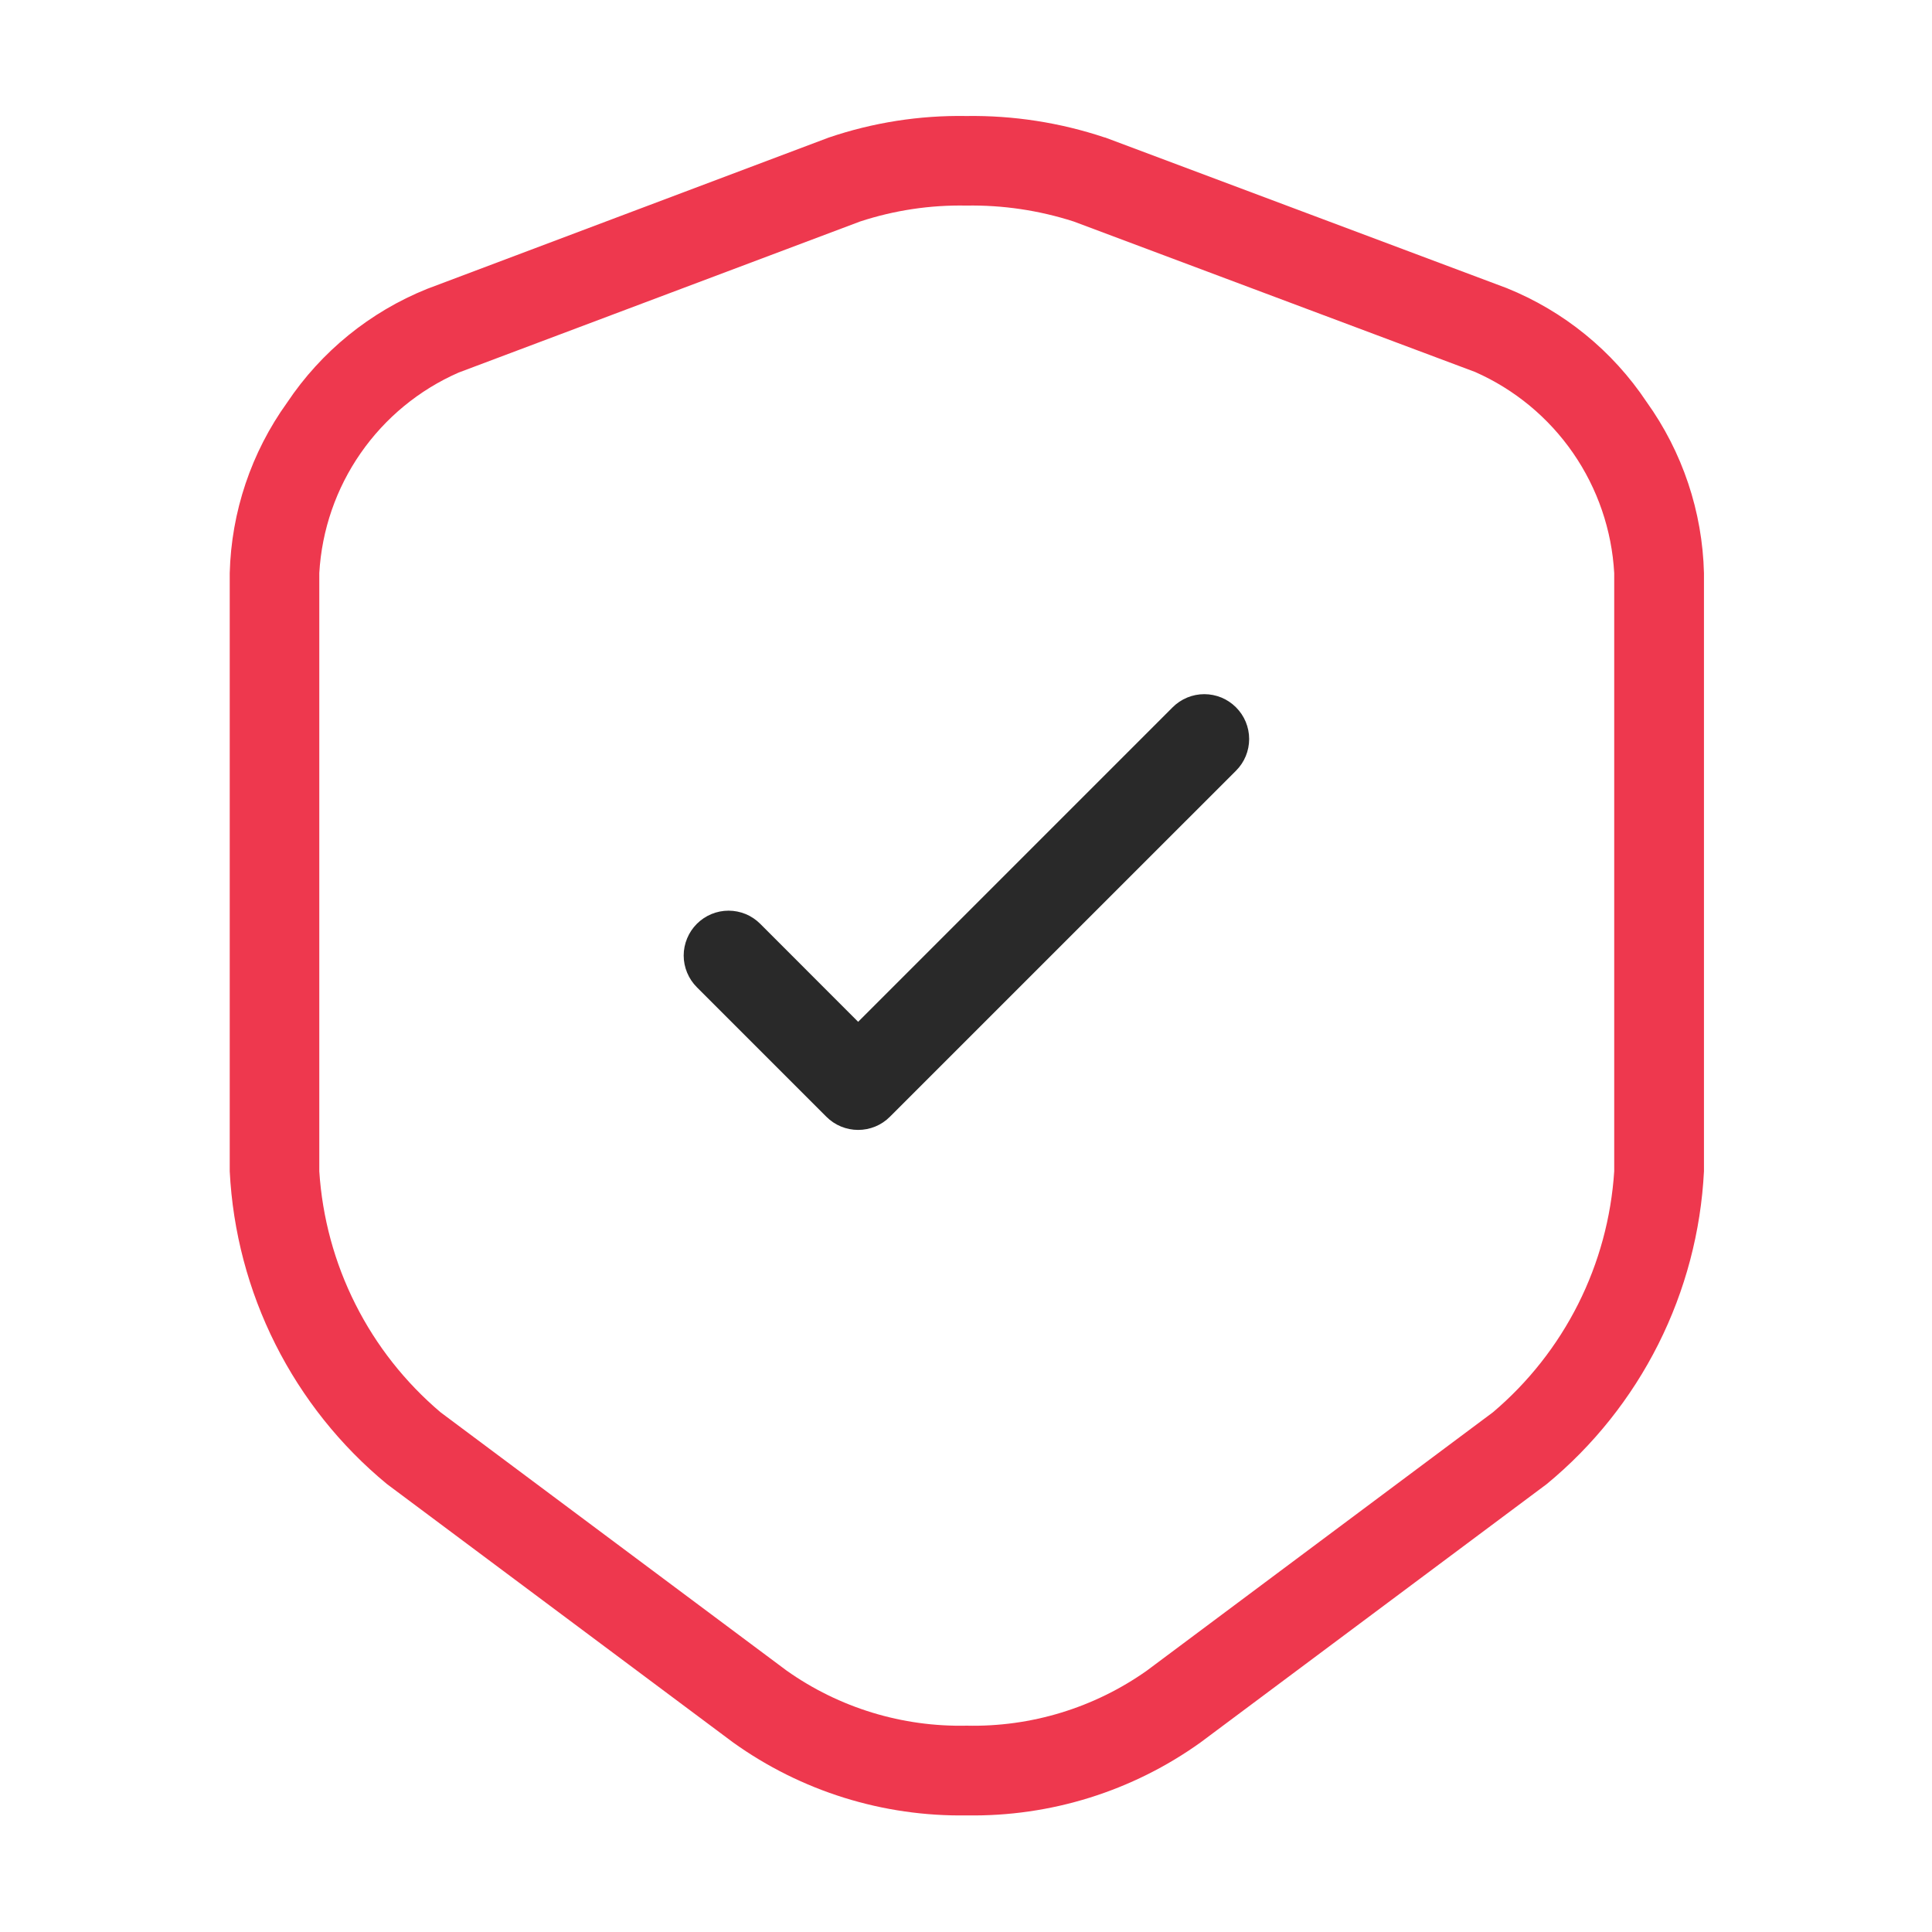 <svg xmlns="http://www.w3.org/2000/svg" width="64" height="64" viewBox="0 0 64 64" fill="none"><path d="M32.01 3.843C33.566 3.82 35.115 4.06 36.592 4.553H36.604L49.91 9.543C51.8 10.305 53.416 11.619 54.546 13.315C55.734 14.972 56.396 16.948 56.446 18.986V38.8C56.345 40.794 55.83 42.746 54.933 44.53C54.036 46.314 52.777 47.892 51.237 49.162L39.77 57.72C37.515 59.336 34.8 60.183 32.027 60.137C29.253 60.183 26.538 59.336 24.284 57.72L12.819 49.162C11.278 47.892 10.02 46.314 9.123 44.53C8.226 42.746 7.711 40.794 7.61 38.8V18.986C7.662 16.955 8.324 14.987 9.51 13.338C10.641 11.644 12.258 10.331 14.147 9.57L27.45 4.558C28.917 4.059 30.46 3.817 32.01 3.843ZM35.569 7.338C34.42 6.968 33.217 6.789 32.01 6.81C30.817 6.787 29.629 6.965 28.496 7.336L15.19 12.343C13.883 12.916 12.761 13.84 11.947 15.012C11.133 16.183 10.659 17.558 10.577 18.982V38.8C10.676 40.333 11.082 41.83 11.773 43.202C12.463 44.574 13.423 45.792 14.595 46.785L26.061 55.343C27.802 56.574 29.892 57.212 32.023 57.165C34.155 57.213 36.247 56.574 37.989 55.343L49.456 46.783C50.628 45.79 51.587 44.572 52.278 43.2C52.968 41.828 53.374 40.331 53.473 38.798V18.986C53.394 17.559 52.922 16.181 52.109 15.005C51.296 13.829 50.174 12.901 48.867 12.323L35.569 7.338Z" fill="#EE384E"></path><path d="M28.427 37.43C28.232 37.43 28.04 37.392 27.86 37.318C27.68 37.244 27.516 37.135 27.378 36.997L23.084 32.703C22.946 32.565 22.837 32.402 22.762 32.221C22.687 32.041 22.648 31.848 22.648 31.653C22.648 31.458 22.687 31.265 22.762 31.085C22.837 30.904 22.946 30.741 23.084 30.603C23.222 30.465 23.386 30.355 23.566 30.28C23.746 30.206 23.939 30.167 24.134 30.167C24.329 30.167 24.522 30.206 24.703 30.28C24.883 30.355 25.046 30.465 25.184 30.603L28.427 33.849L38.844 23.431C38.982 23.293 39.146 23.183 39.326 23.108C39.506 23.034 39.699 22.995 39.894 22.995C40.089 22.995 40.282 23.034 40.463 23.108C40.643 23.183 40.806 23.293 40.944 23.431C41.082 23.569 41.192 23.732 41.267 23.913C41.341 24.093 41.38 24.286 41.38 24.481C41.38 24.676 41.341 24.869 41.267 25.049C41.192 25.23 41.082 25.393 40.944 25.531L29.476 36.997C29.338 37.135 29.175 37.244 28.995 37.318C28.815 37.392 28.622 37.43 28.427 37.43Z" fill="#292929"></path></svg>